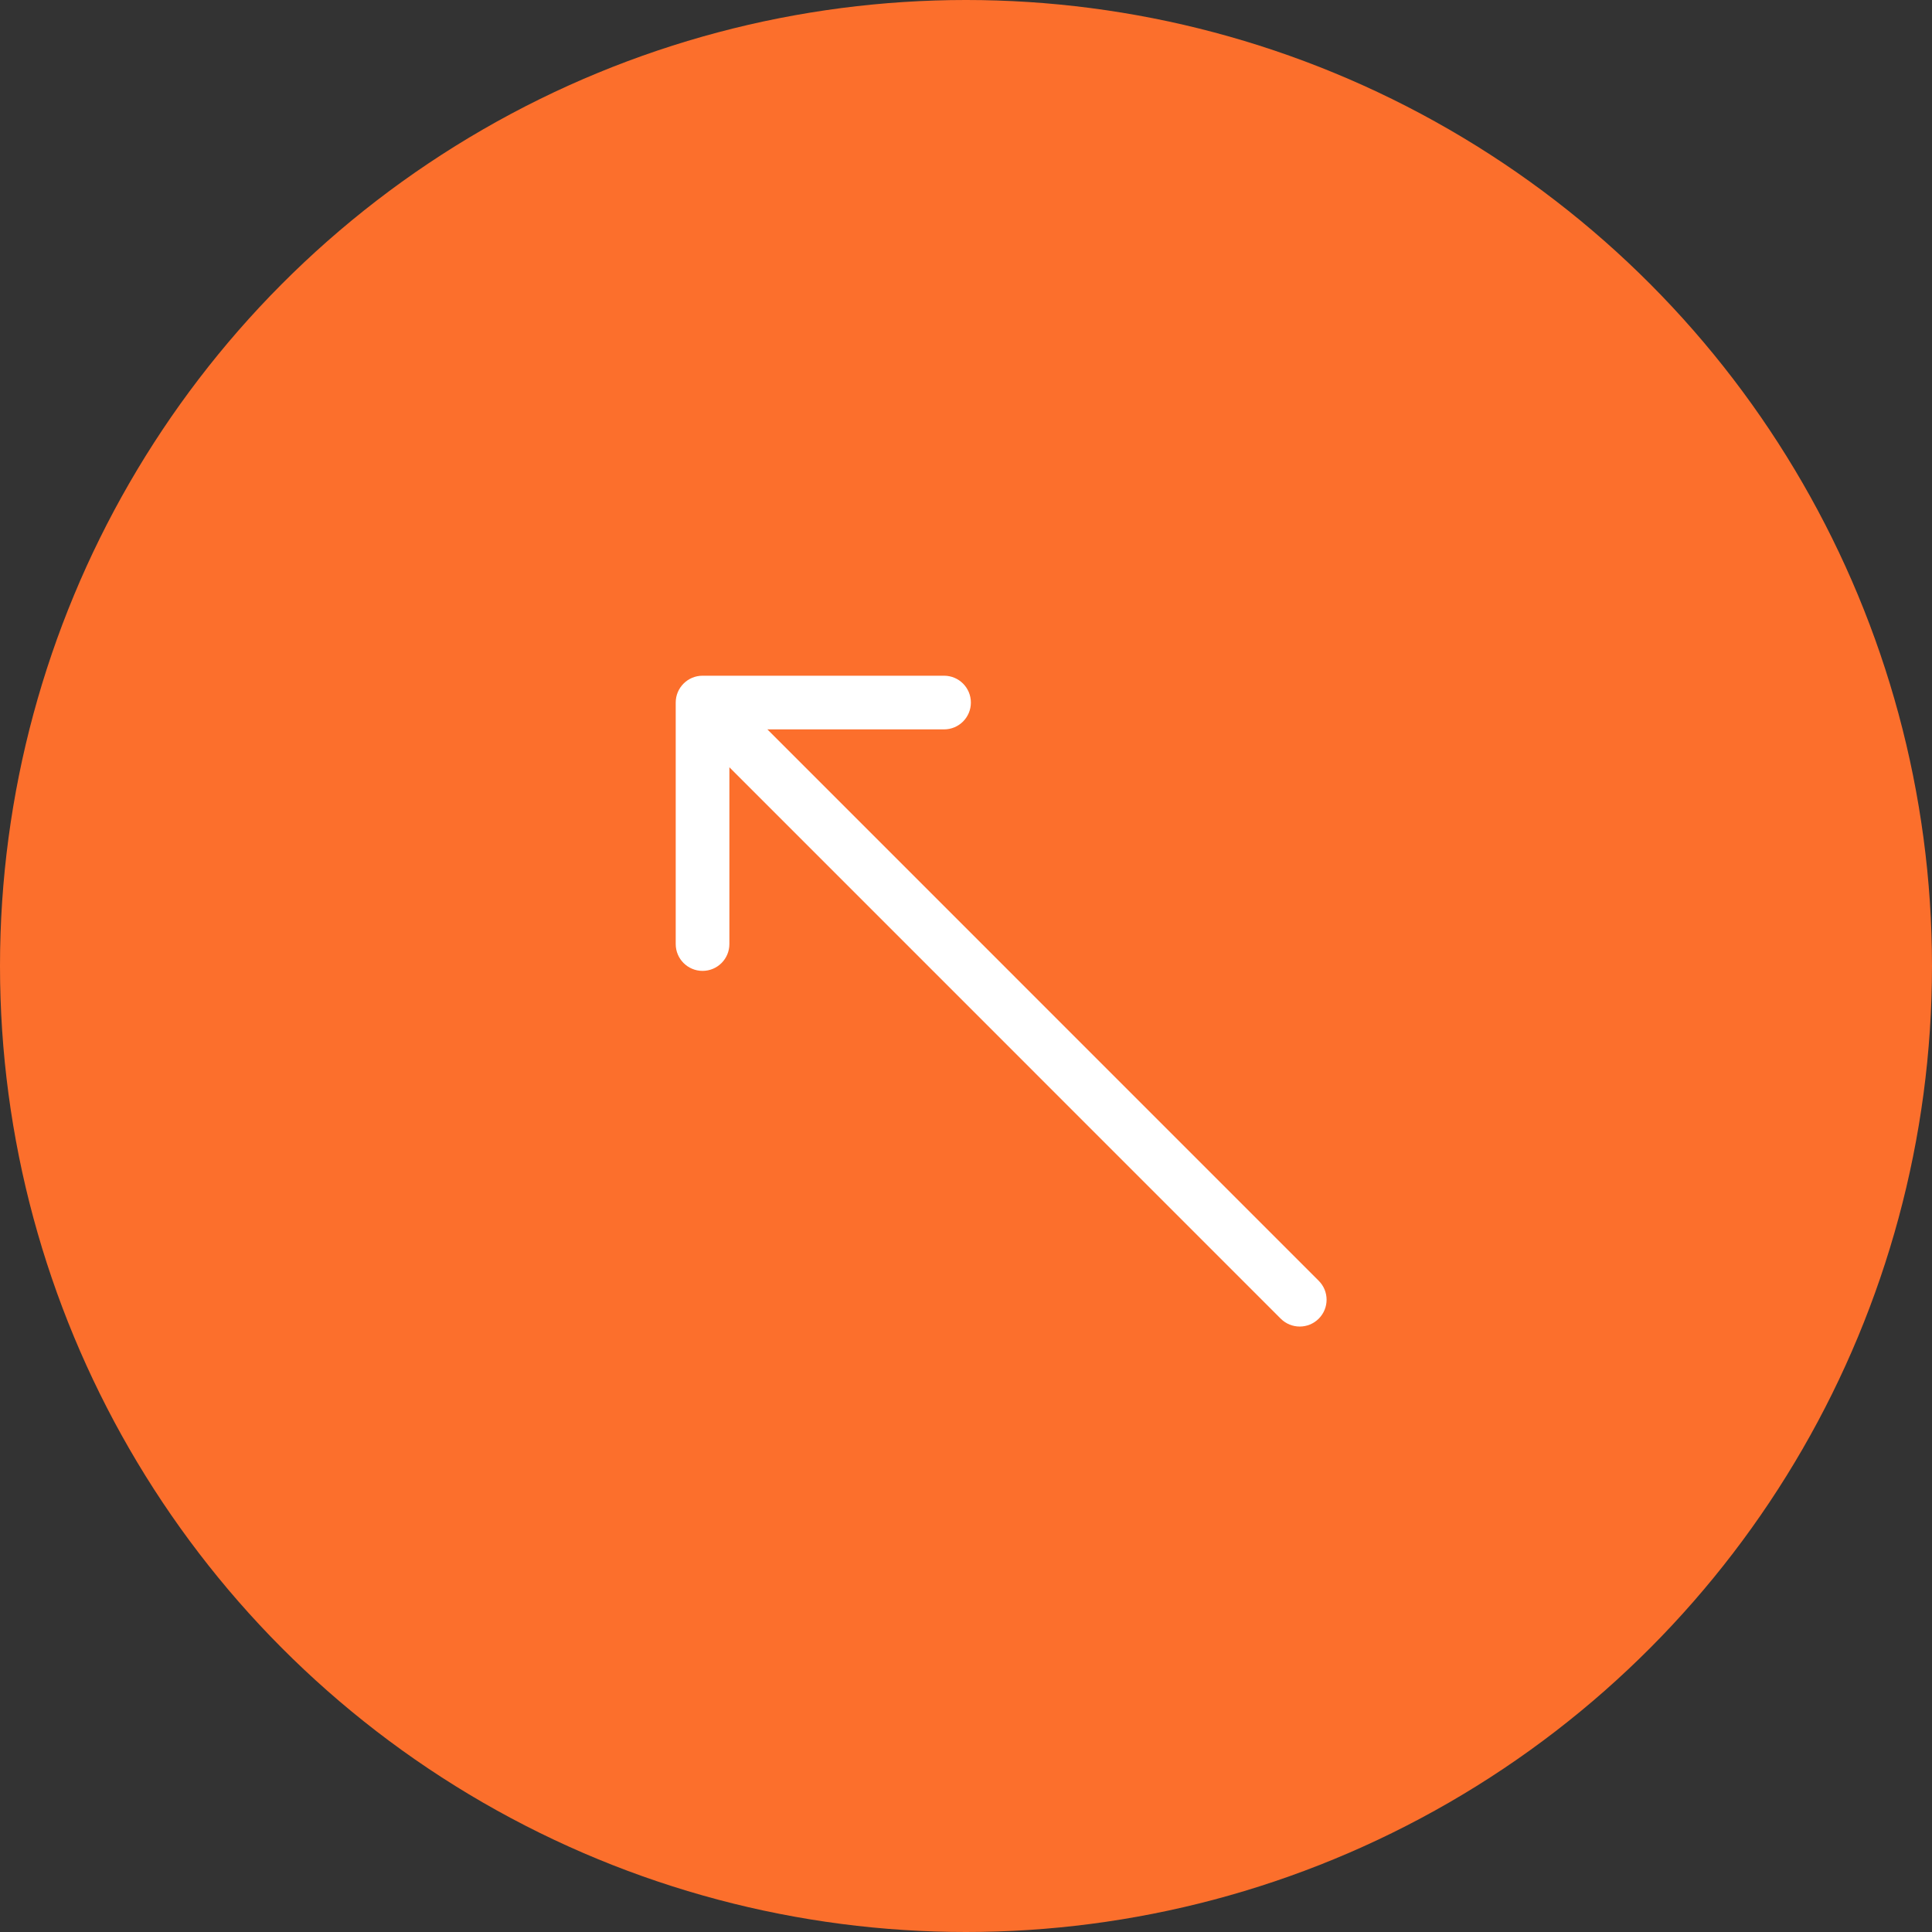 <?xml version="1.0" encoding="UTF-8"?> <svg xmlns="http://www.w3.org/2000/svg" width="36" height="36" viewBox="0 0 36 36" fill="none"><rect x="0" y="0" width="36" height="36" fill="#333333" stroke="none"/> <circle r="18" transform="matrix(-1 0 0 1 18 18)" fill="#FC6F2C"></circle> <path d="M24.572 23.865C24.768 24.06 24.768 24.377 24.572 24.572C24.377 24.767 24.061 24.767 23.865 24.572L24.572 23.865ZM12.591 13.091C12.591 12.815 12.815 12.591 13.091 12.591L17.591 12.591C17.868 12.591 18.091 12.815 18.091 13.091C18.091 13.367 17.868 13.591 17.591 13.591L13.591 13.591L13.591 17.591C13.591 17.867 13.368 18.091 13.091 18.091C12.815 18.091 12.591 17.867 12.591 17.591L12.591 13.091ZM23.865 24.572L12.738 13.444L13.445 12.737L24.572 23.865L23.865 24.572Z" fill="white"></path> </svg> 